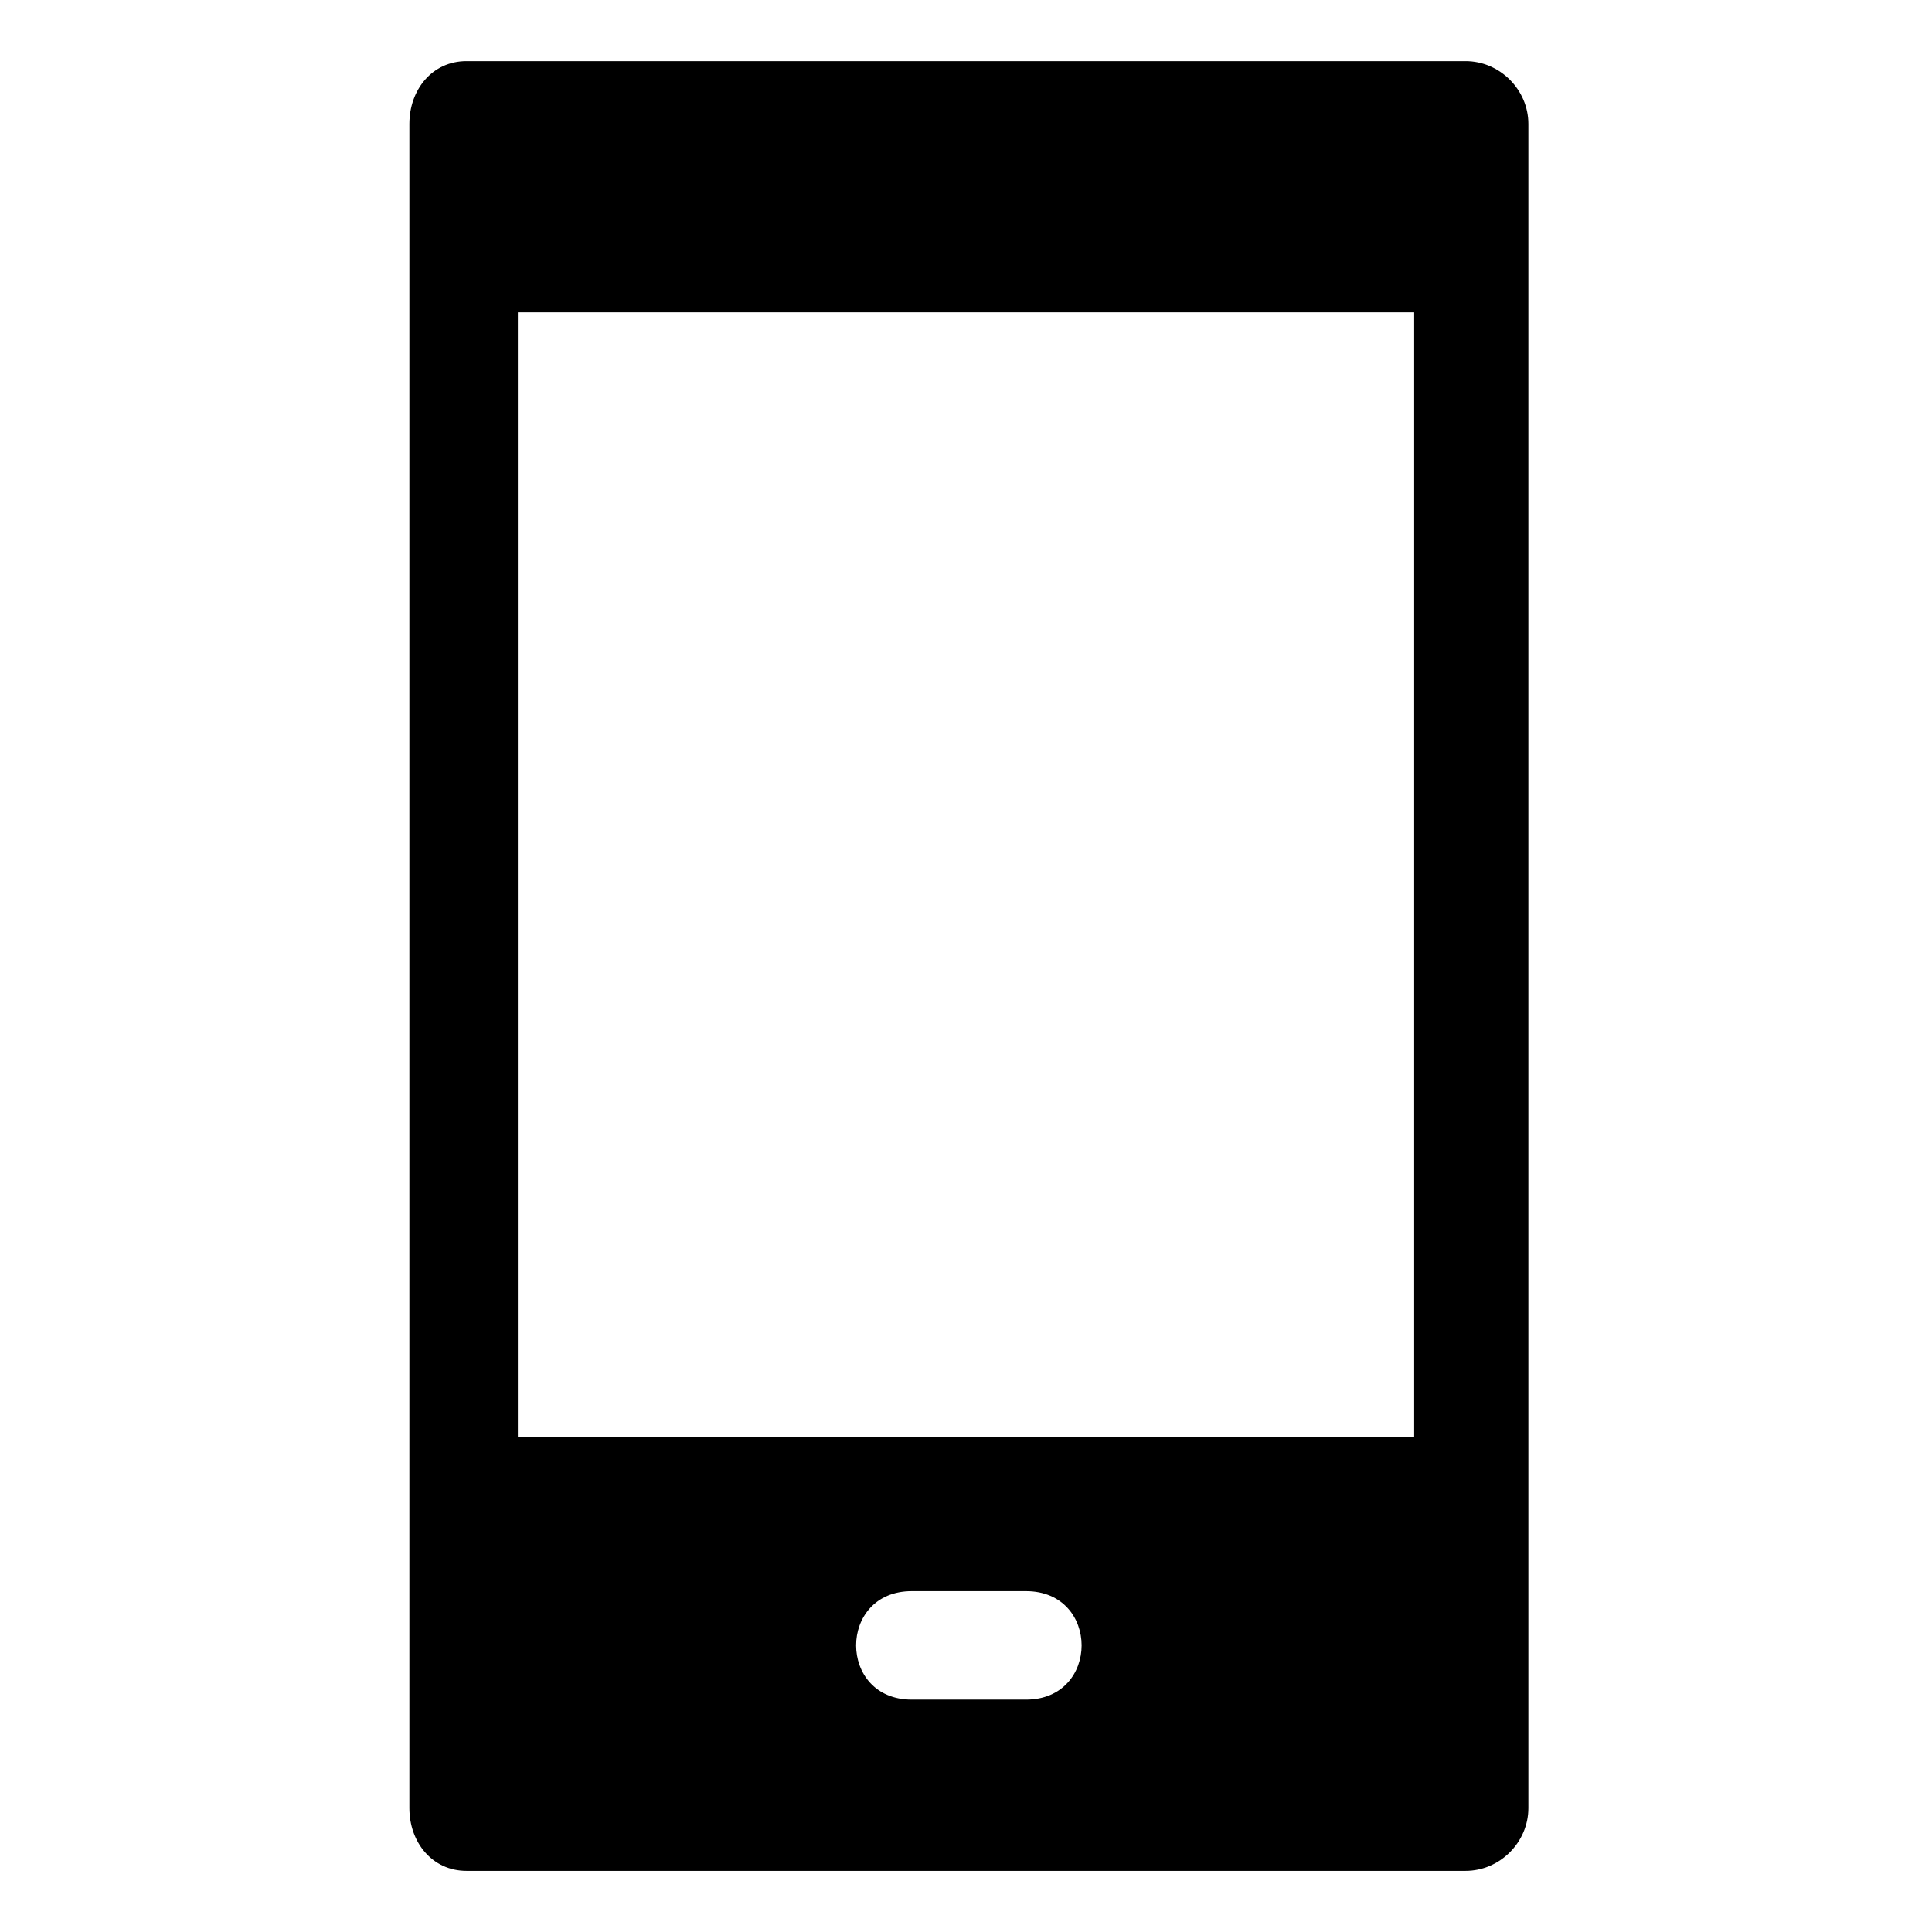 <?xml version="1.0" encoding="UTF-8"?>
<!-- Uploaded to: ICON Repo, www.iconrepo.com, Generator: ICON Repo Mixer Tools -->
<svg fill="#000000" width="800px" height="800px" version="1.1" viewBox="144 144 512 512" xmlns="http://www.w3.org/2000/svg">
 <path d="m267.62 160.2h264.77c9.078 0 16.641 7.566 16.641 16.641v446.32c0 9.078-7.566 16.641-16.641 16.641h-264.77c-9.078 0-15.129-7.566-15.129-16.641v-446.32c0-9.078 6.051-16.641 15.129-16.641zm118.01 405.47h30.258c19.668 0 19.668 28.746 0 28.746h-30.258c-19.668 0-19.668-28.746 0-28.746zm-104.39-338.9h237.53v298.05h-237.53z" fill-rule="evenodd"/>
</svg>